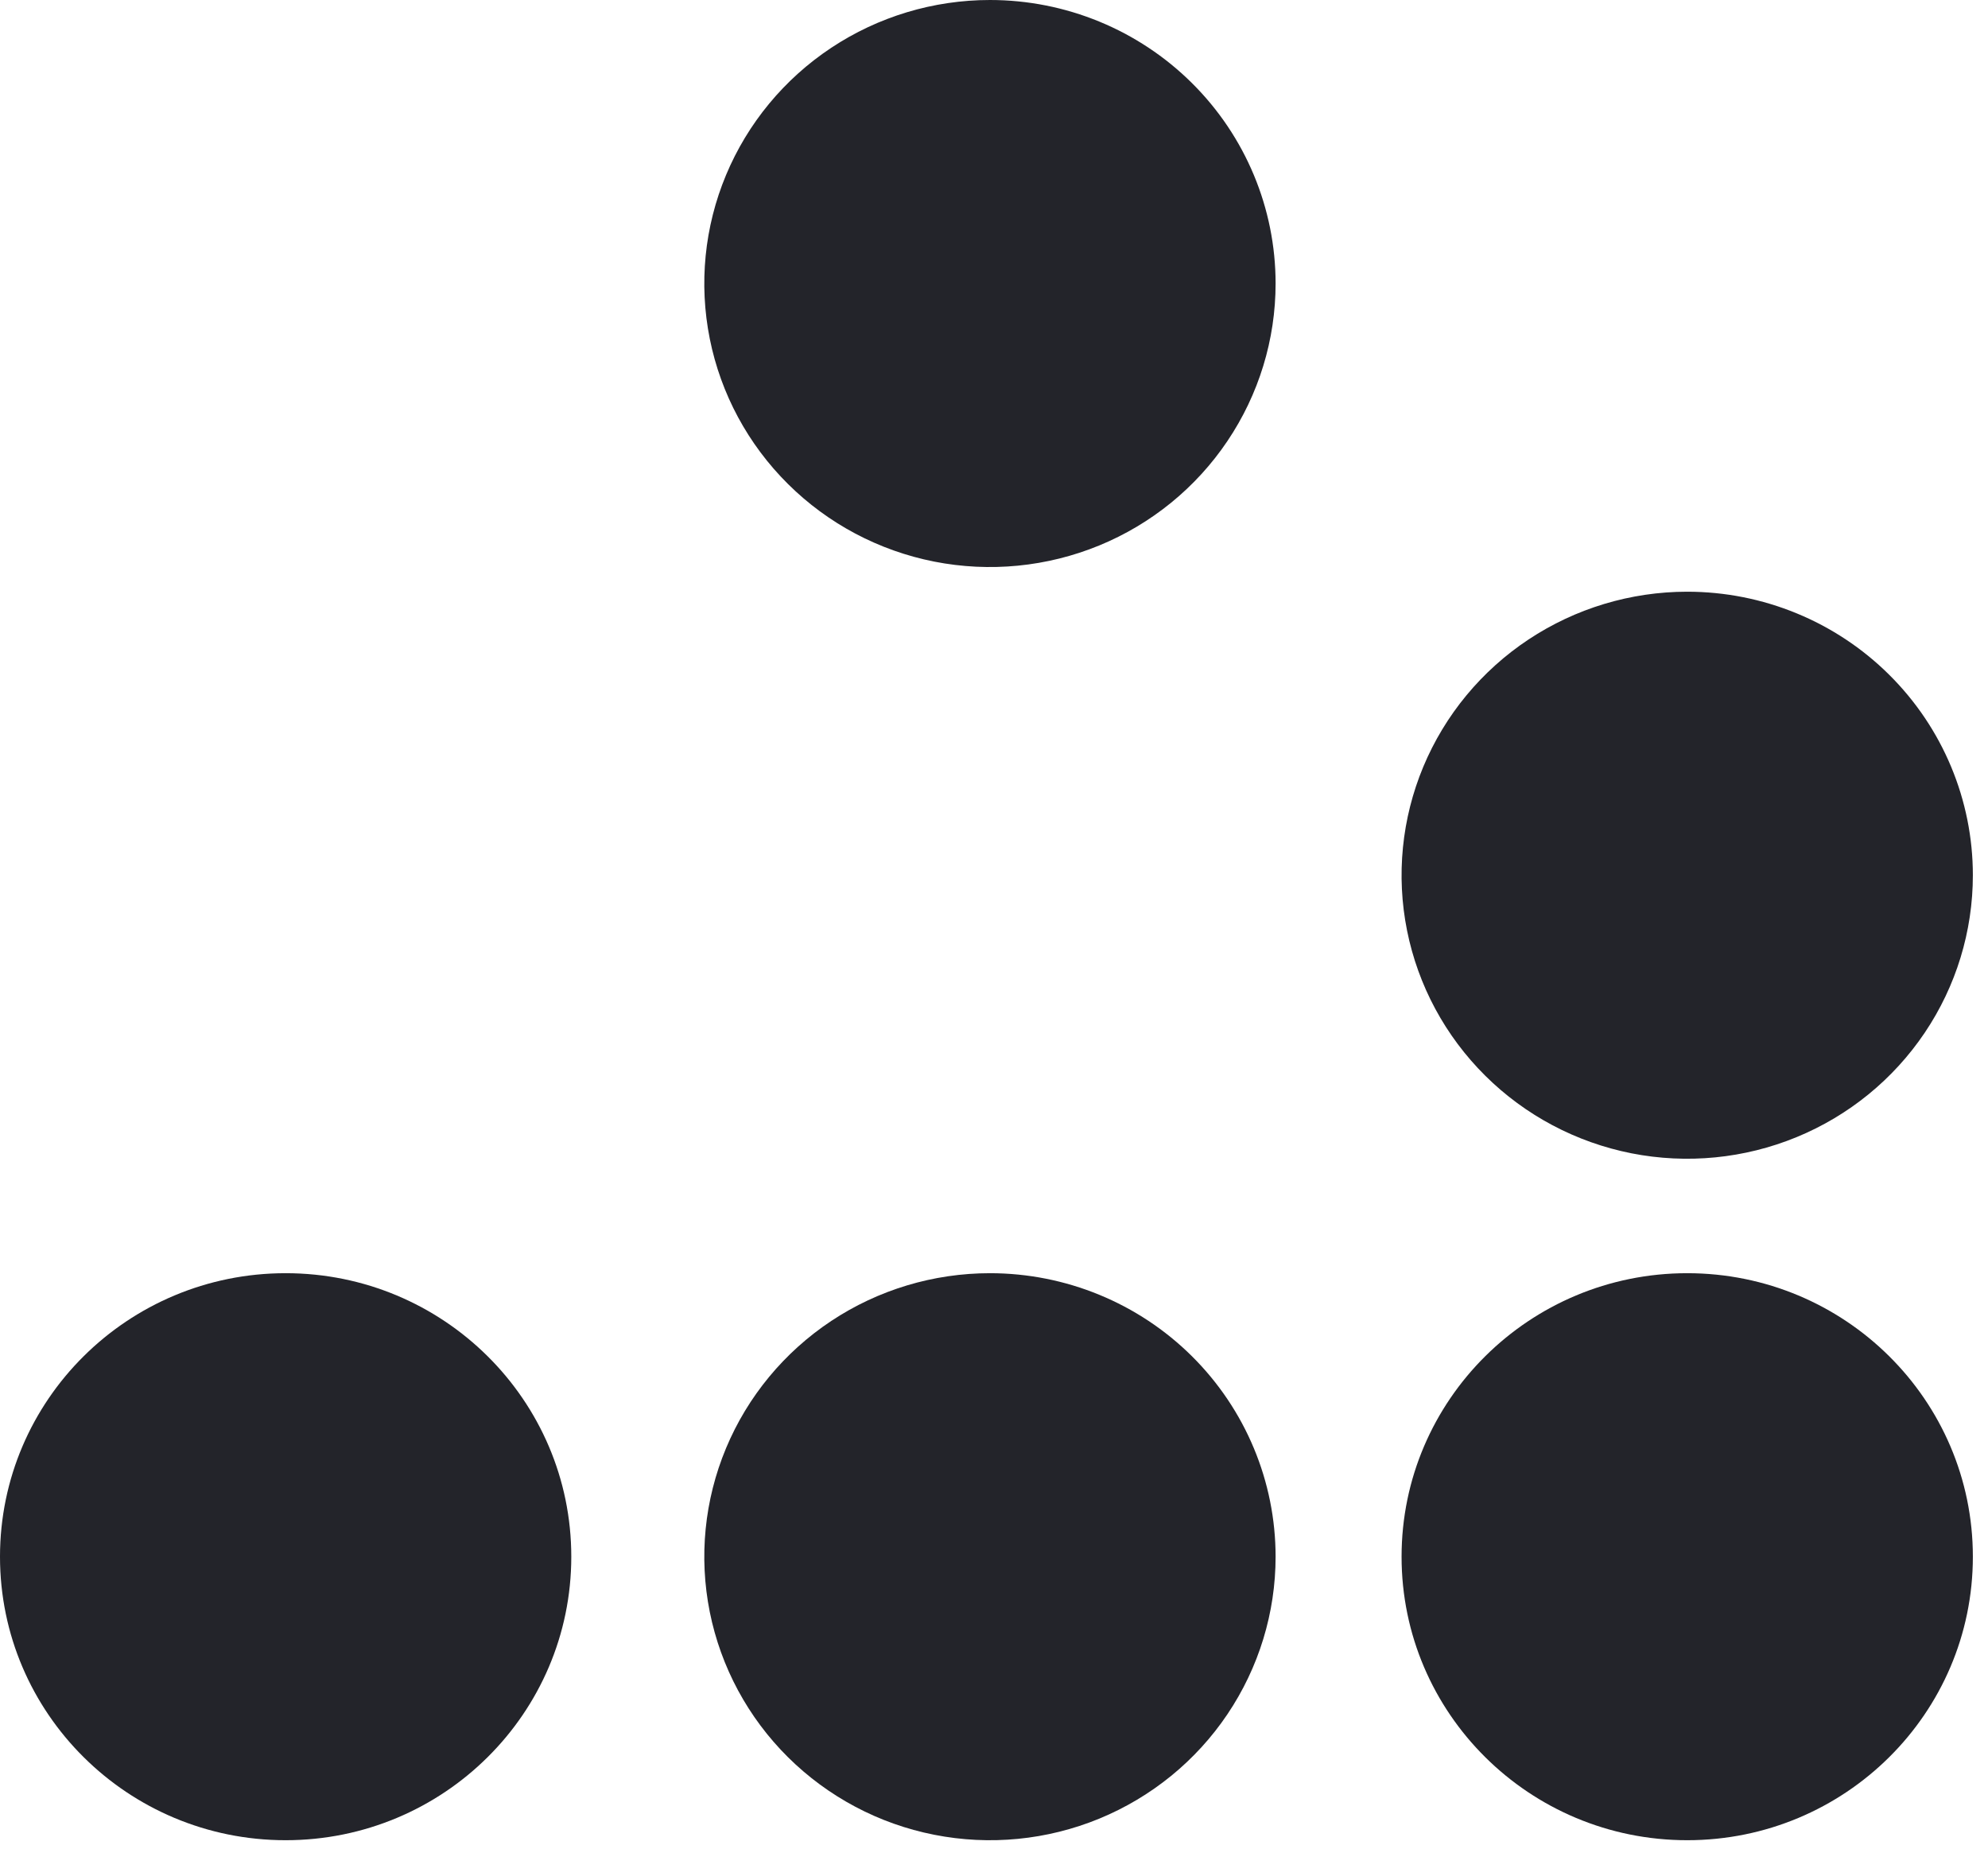 <svg width="57" height="53" viewBox="0 0 57 53" fill="none" xmlns="http://www.w3.org/2000/svg">
<path d="M48.376 52.758C52.899 52.758 56.566 49.119 56.566 44.63C56.566 40.141 52.899 36.502 48.376 36.502C43.853 36.502 40.186 40.141 40.186 44.63C40.186 49.119 43.853 52.758 48.376 52.758Z" fill="#23242A"/>
<path d="M36.574 44.63C36.574 46.238 36.093 47.809 35.193 49.146C34.294 50.483 33.014 51.524 31.518 52.14C30.021 52.755 28.375 52.916 26.786 52.602C25.197 52.289 23.738 51.514 22.593 50.378C21.447 49.241 20.667 47.792 20.351 46.216C20.035 44.639 20.197 43.005 20.817 41.519C21.437 40.034 22.487 38.765 23.834 37.871C25.18 36.978 26.764 36.502 28.384 36.502C30.556 36.502 32.639 37.358 34.175 38.882C35.711 40.407 36.574 42.474 36.574 44.63V44.63Z" fill="#23242A"/>
<path d="M8.19 52.758C12.713 52.758 16.38 49.119 16.38 44.63C16.38 40.141 12.713 36.502 8.19 36.502C3.667 36.502 0 40.141 0 44.63C0 49.119 3.667 52.758 8.19 52.758Z" fill="#23242A"/>
<path d="M56.566 25.092C56.566 26.7 56.086 28.272 55.186 29.608C54.286 30.945 53.007 31.987 51.51 32.602C50.014 33.217 48.367 33.378 46.778 33.065C45.19 32.751 43.73 31.977 42.585 30.84C41.439 29.703 40.659 28.255 40.343 26.678C40.027 25.101 40.19 23.467 40.809 21.982C41.429 20.497 42.479 19.227 43.826 18.334C45.173 17.441 46.756 16.964 48.376 16.964C50.548 16.964 52.631 17.82 54.167 19.345C55.703 20.869 56.566 22.937 56.566 25.092V25.092Z" fill="#23242A"/>
<path d="M36.574 8.128C36.574 9.736 36.093 11.308 35.193 12.644C34.294 13.981 33.014 15.023 31.518 15.638C30.021 16.253 28.375 16.414 26.786 16.101C25.197 15.787 23.738 15.013 22.593 13.876C21.447 12.739 20.667 11.291 20.351 9.714C20.035 8.137 20.197 6.503 20.817 5.018C21.437 3.533 22.487 2.263 23.834 1.37C25.18 0.477 26.764 0 28.384 0C30.556 0 32.639 0.856 34.175 2.381C35.711 3.905 36.574 5.973 36.574 8.128V8.128Z" fill="#23242A"/>
</svg>
